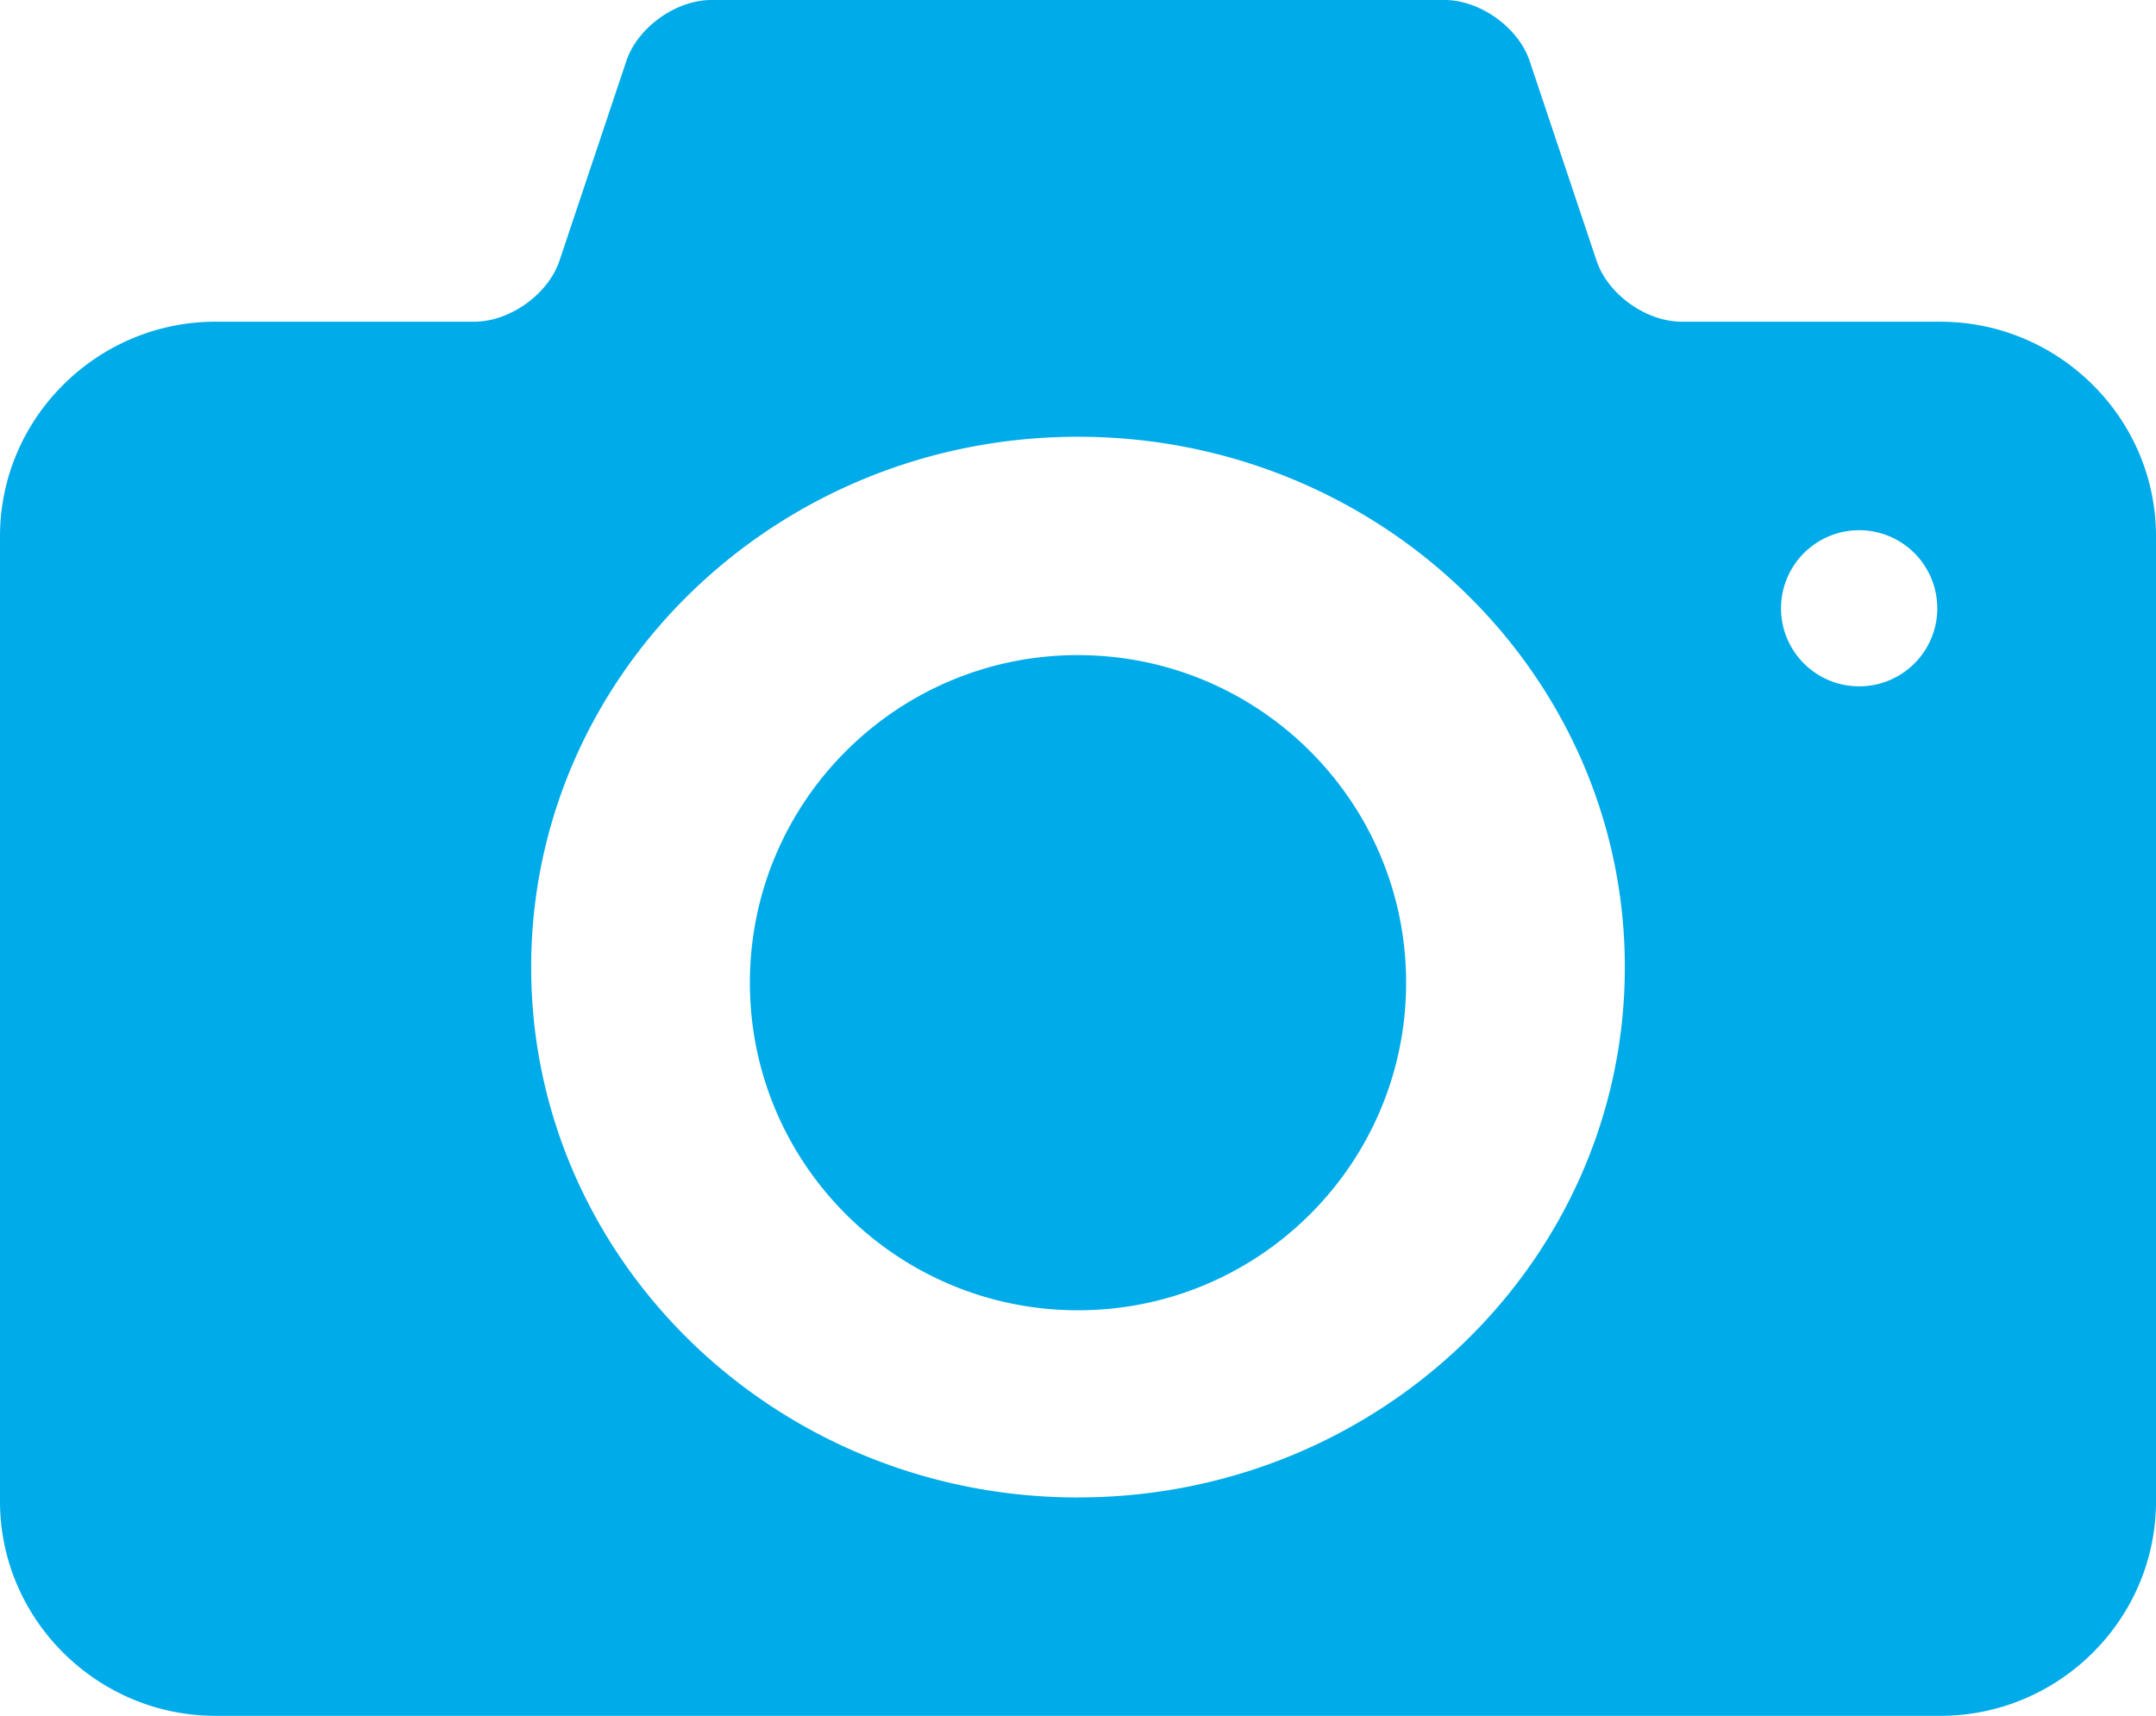 <svg viewBox="0 0 49 39" xmlns="http://www.w3.org/2000/svg"><path d="M24.5 14.89c-4.118 0-7.457 3.335-7.457 7.446 0 4.113 3.339 7.446 7.457 7.446 4.117 0 7.457-3.333 7.457-7.446 0-4.11-3.34-7.445-7.457-7.445zm19.6-7.578h-5.88c-.809 0-1.68-.623-1.935-1.387l-1.52-4.538C34.509.624 33.638 0 32.83 0H16.17c-.809 0-1.68.624-1.935 1.387l-1.52 4.539c-.256.763-1.127 1.386-1.935 1.386H4.9c-2.695 0-4.9 2.194-4.9 4.875v21.938C0 36.806 2.205 39 4.9 39h39.2c2.695 0 4.9-2.194 4.9-4.875V12.187c0-2.68-2.205-4.874-4.9-4.874zM24.5 34.037c-6.863 0-12.428-5.397-12.428-12.054S17.637 9.927 24.5 9.927c6.862 0 12.428 5.398 12.428 12.055S31.362 34.036 24.5 34.036zM42.254 15.6c-.98 0-1.776-.793-1.776-1.773a1.775 1.775 0 0 1 3.551 0c0 .98-.795 1.773-1.775 1.773z" fill="#00ABE9" fill-rule="nonzero"/></svg>
